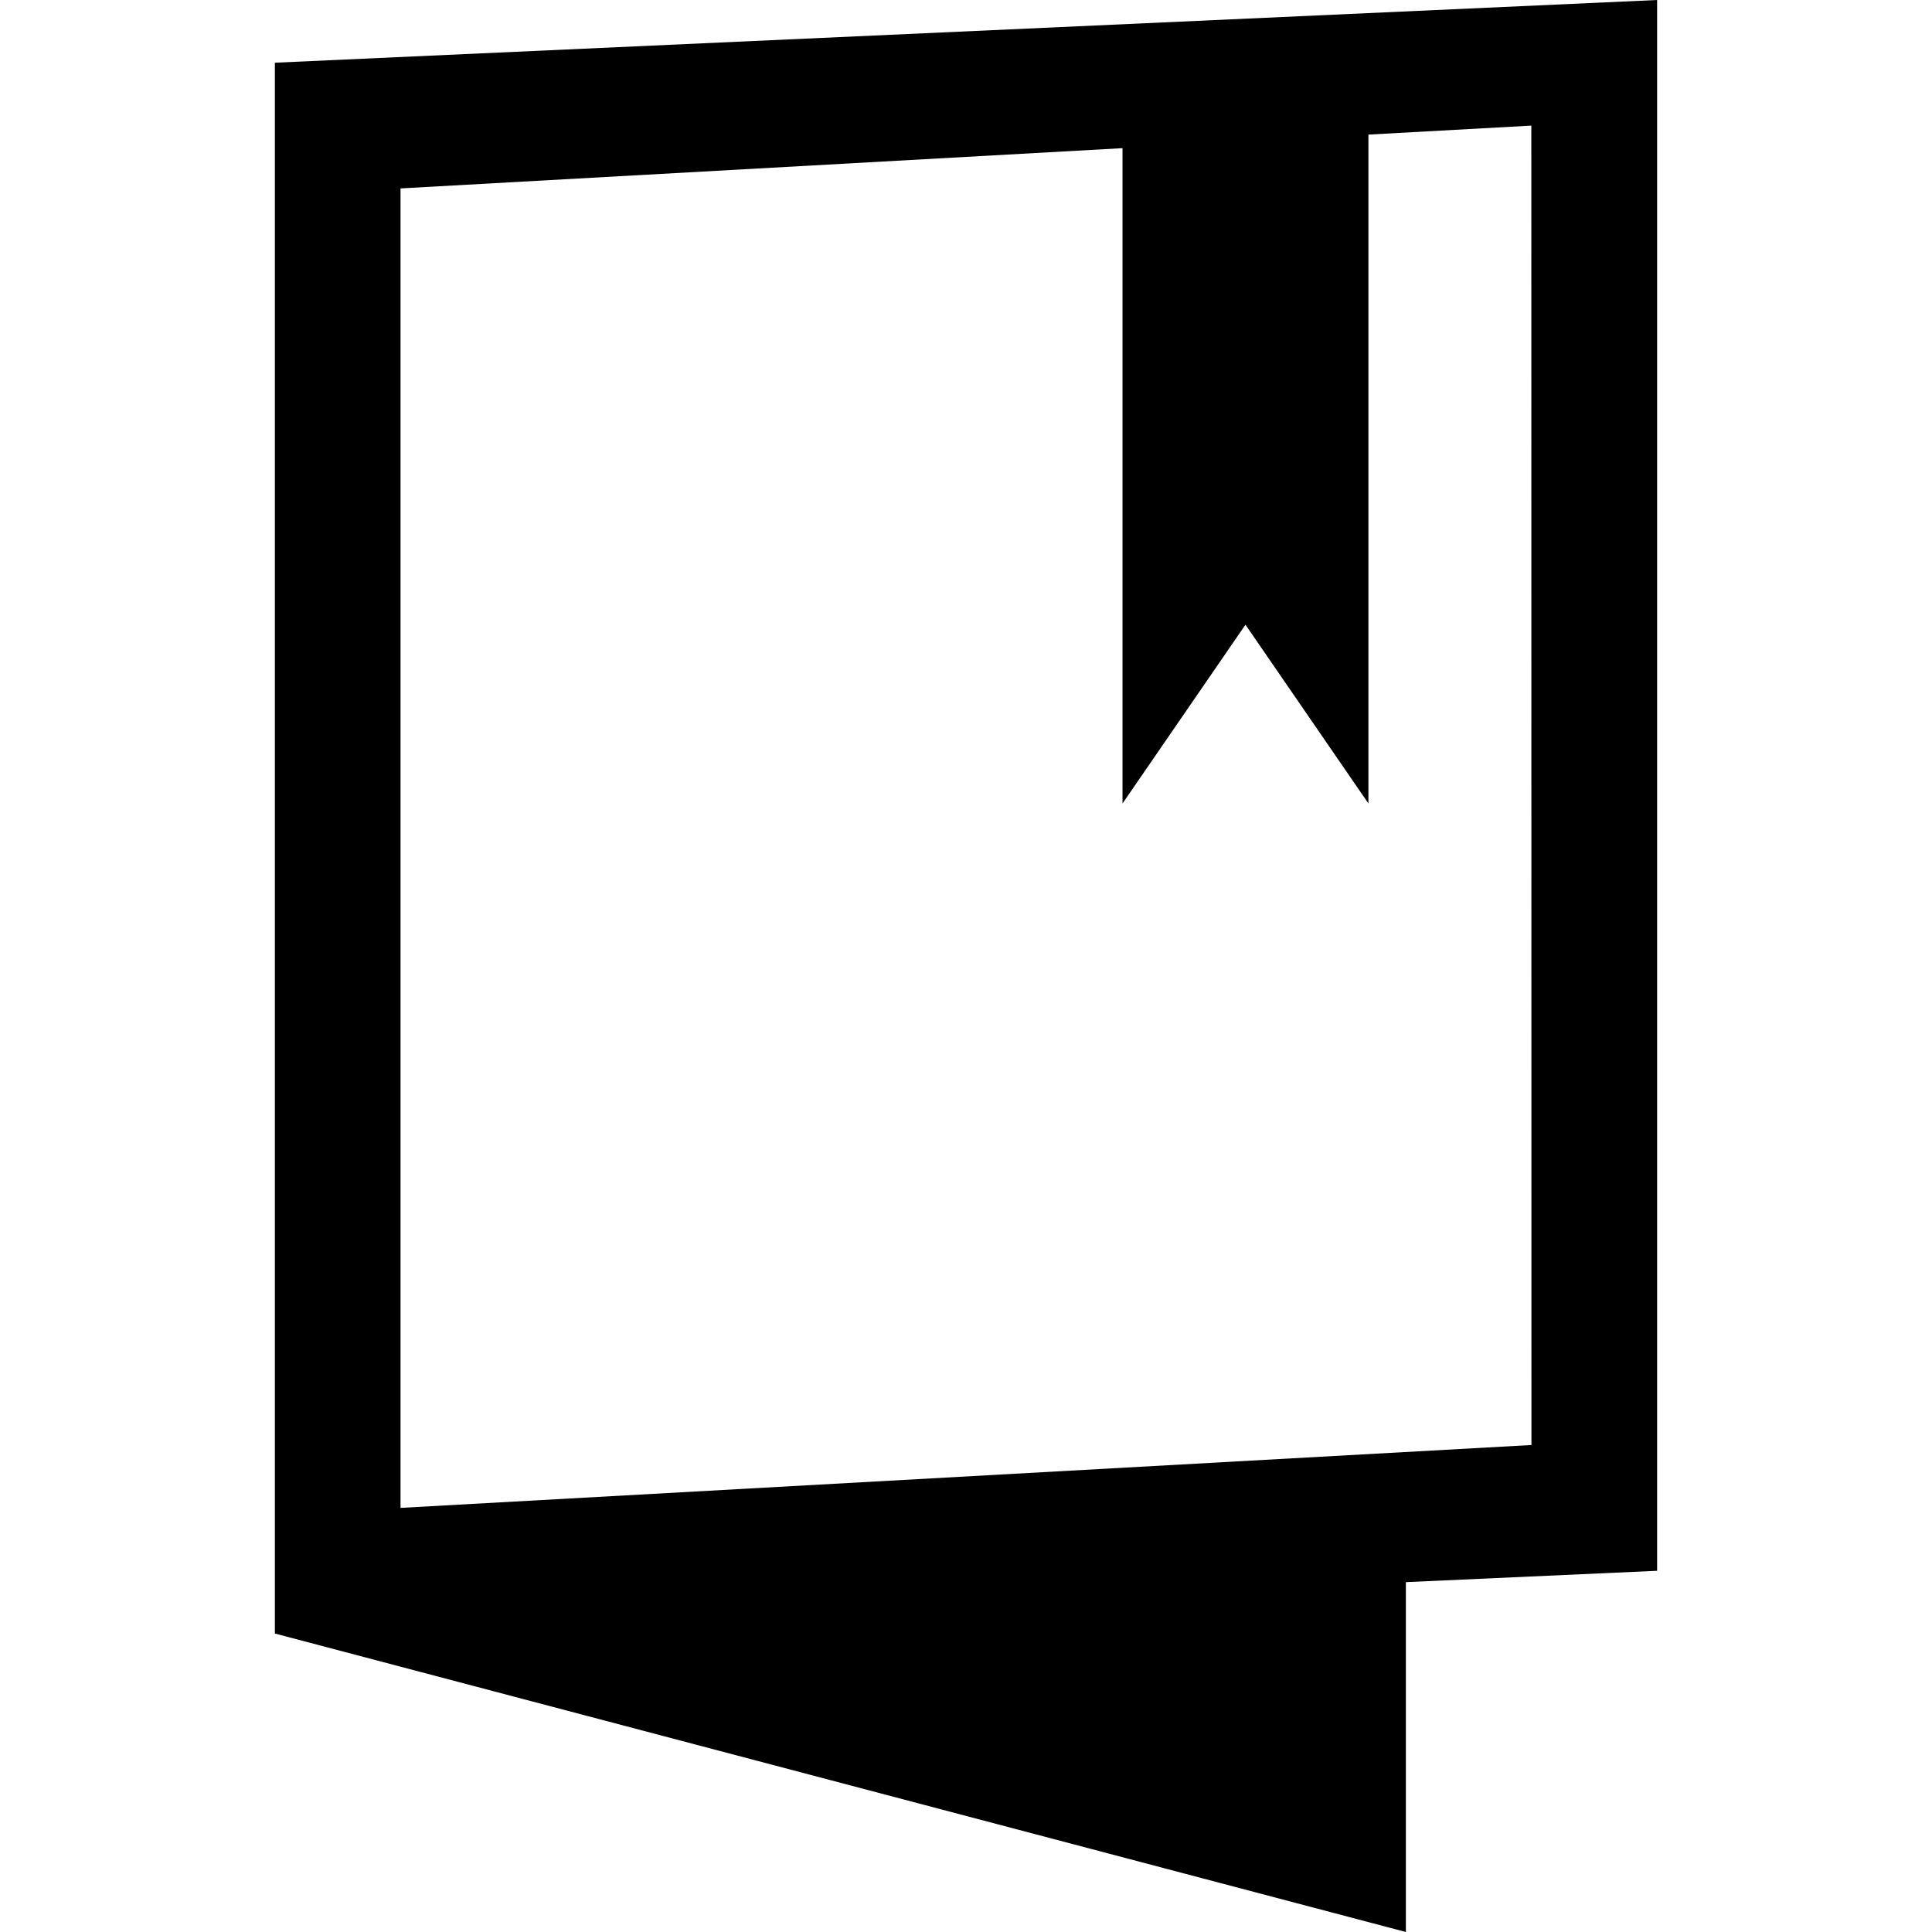 <?xml version="1.0" encoding="iso-8859-1"?>
<!-- Uploaded to: SVG Repo, www.svgrepo.com, Generator: SVG Repo Mixer Tools -->
<!DOCTYPE svg PUBLIC "-//W3C//DTD SVG 1.1//EN" "http://www.w3.org/Graphics/SVG/1.1/DTD/svg11.dtd">
<svg fill="#000000" version="1.1" id="Capa_1" xmlns="http://www.w3.org/2000/svg" xmlns:xlink="http://www.w3.org/1999/xlink" 
	 width="800px" height="800px" viewBox="0 0 61.247 61.247"
	 xml:space="preserve">
<g>
	<path d="M8.714,1.988v49.797l35.854,9.462V50.156l7.965-0.36V0L8.714,1.988z M48.549,45.809l-35.852,1.993V5.973l22.888-1.276
		v20.775l3.898-5.668l3.898,5.668V4.267l5.164-0.285L48.549,45.809L48.549,45.809z"/>
</g>
</svg>